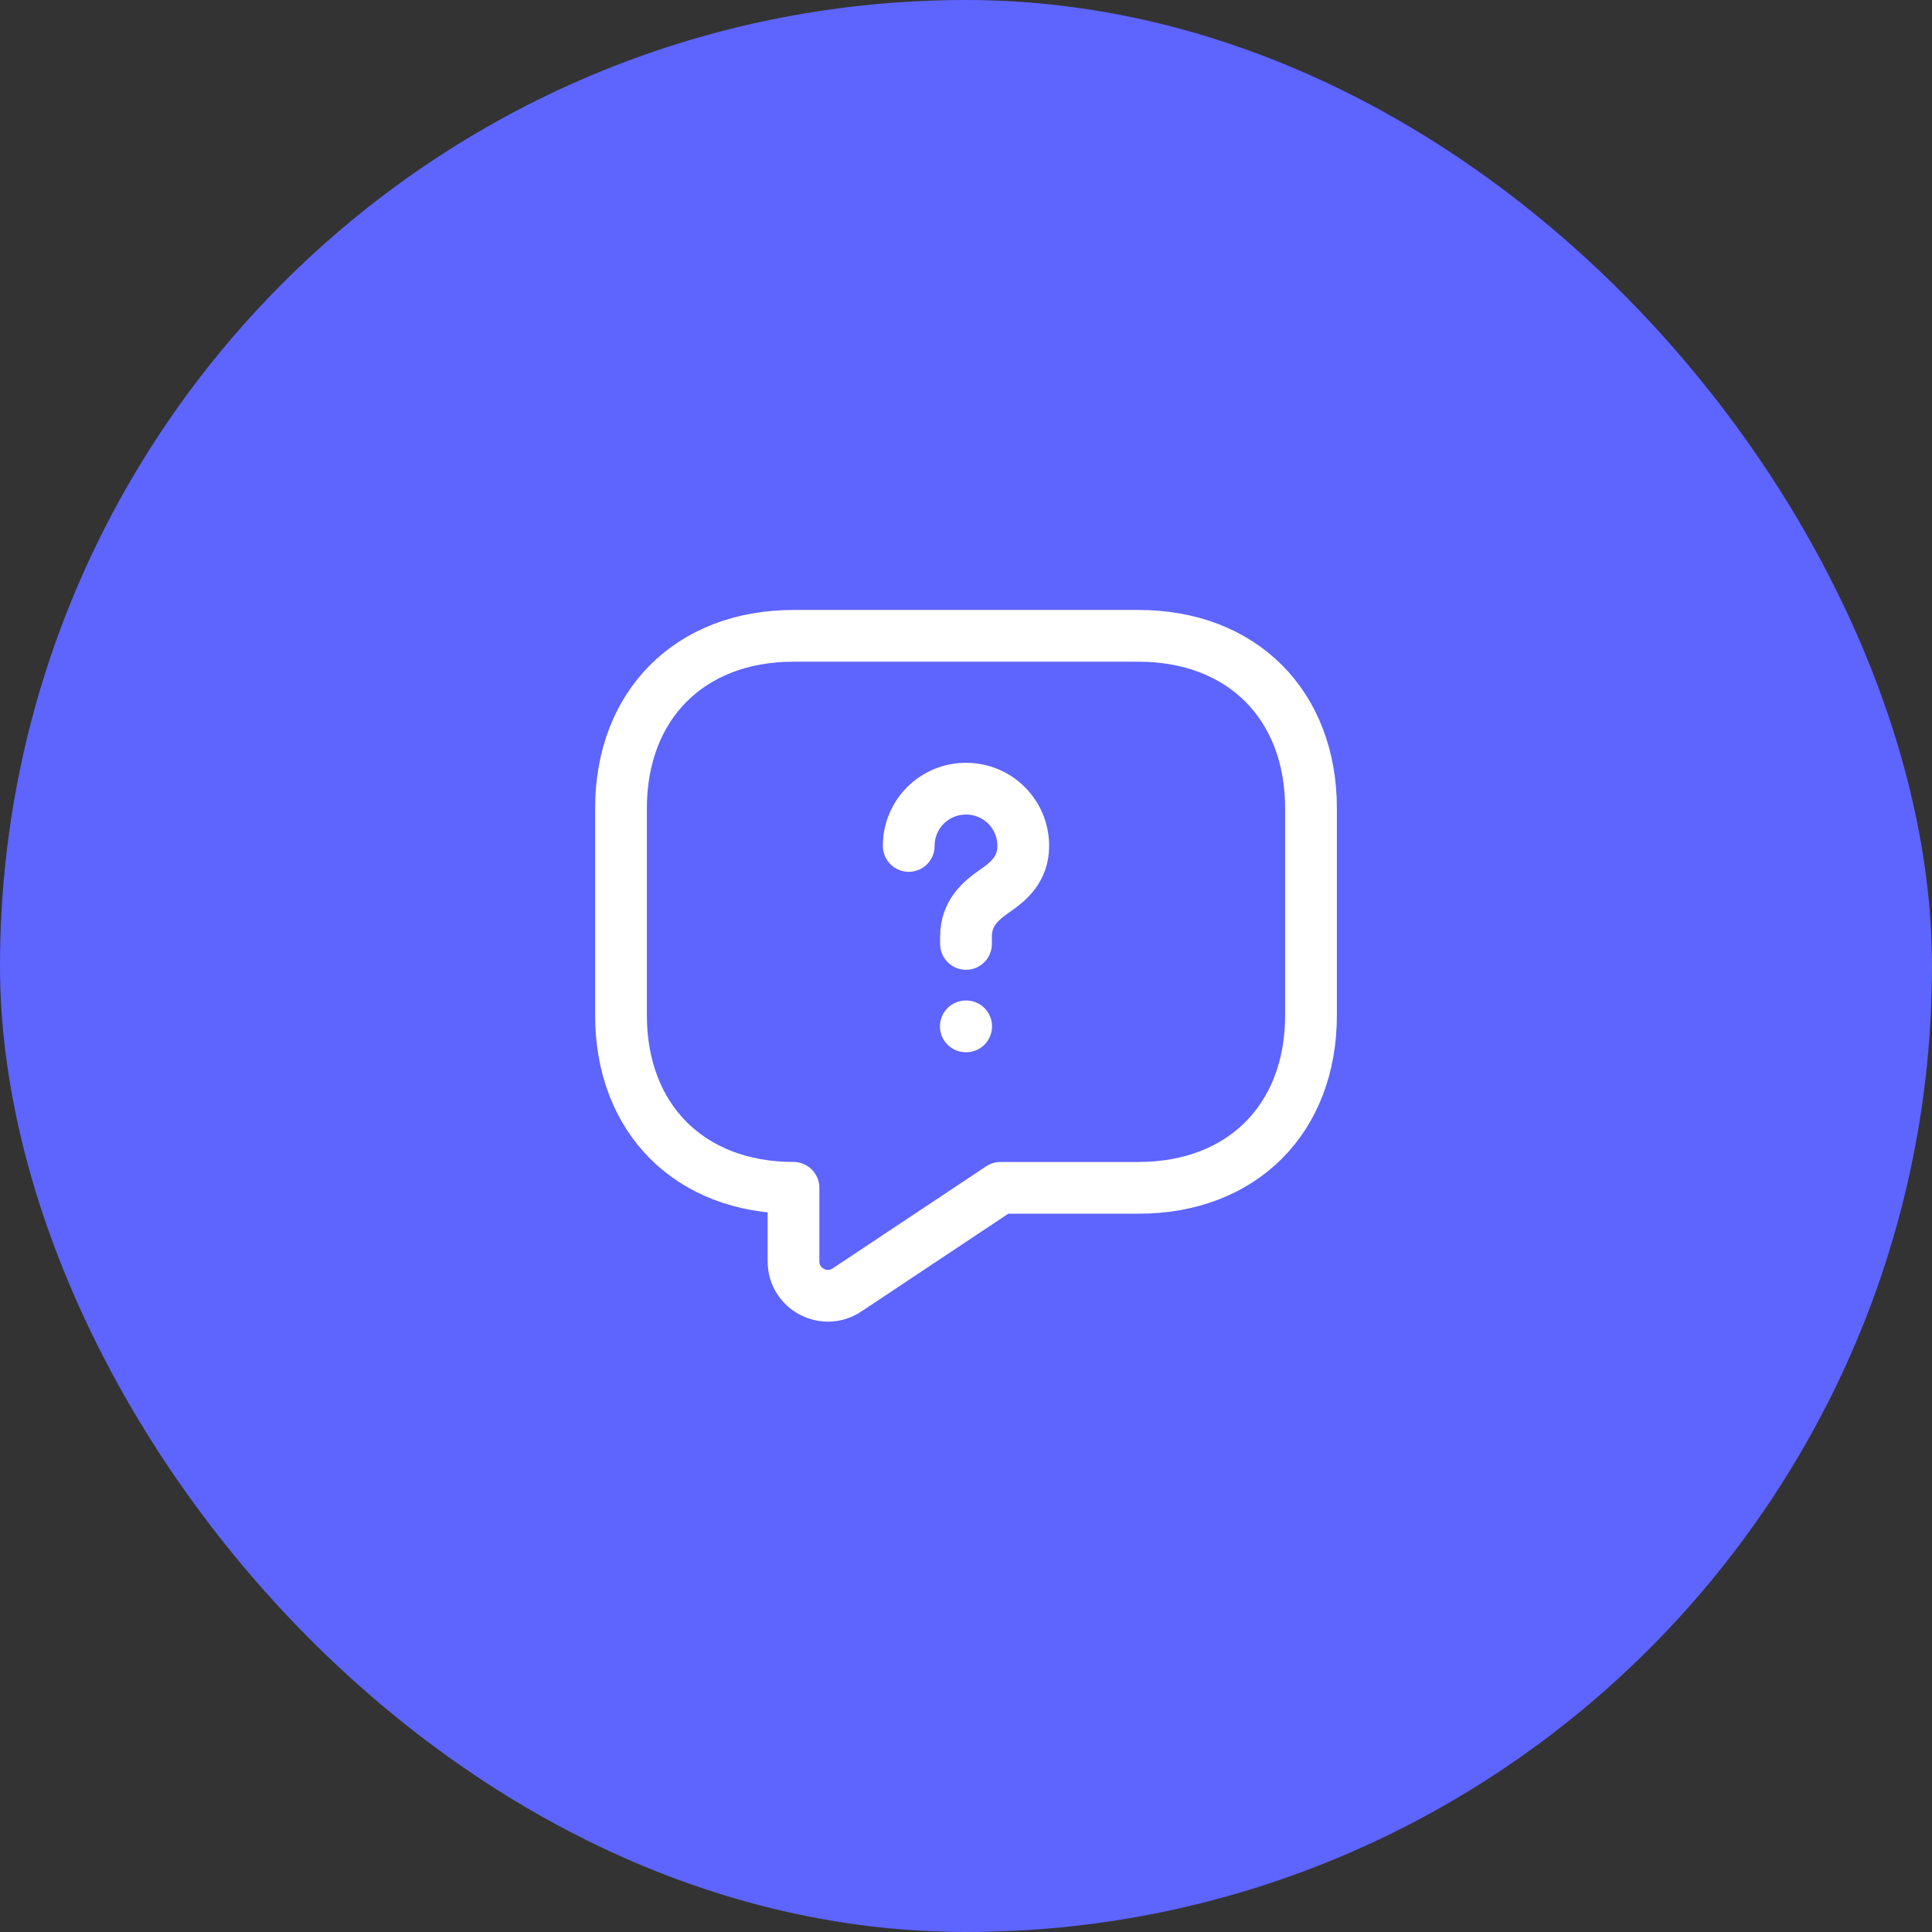 <svg width="56" height="56" viewBox="0 0 56 56" fill="none" xmlns="http://www.w3.org/2000/svg">
<rect x="0" y="0" width="56" height="56" fill="#333333" stroke="none"/>
<rect width="56" height="56" rx="28" fill="#5E64FE"/>
<path d="M33 34.43H29L24.55 37.39C23.89 37.83 23 37.36 23 36.56V34.43C20 34.43 18 32.43 18 29.43V23.43C18 20.43 20 18.43 23 18.43H33C36 18.43 38 20.43 38 23.43V29.43C38 32.43 36 34.43 33 34.43Z" stroke="white" stroke-width="1.5" stroke-miterlimit="10" stroke-linecap="round" stroke-linejoin="round"/>
<path d="M28 27.36V27.15C28 26.47 28.42 26.11 28.84 25.82C29.25 25.54 29.66 25.18 29.66 24.52C29.66 23.6 28.92 22.86 28 22.86C27.08 22.86 26.34 23.6 26.34 24.52" stroke="white" stroke-width="1.5" stroke-linecap="round" stroke-linejoin="round"/>
<path d="M27.995 29.75H28.005" stroke="white" stroke-width="1.5" stroke-linecap="round" stroke-linejoin="round"/>
</svg>

